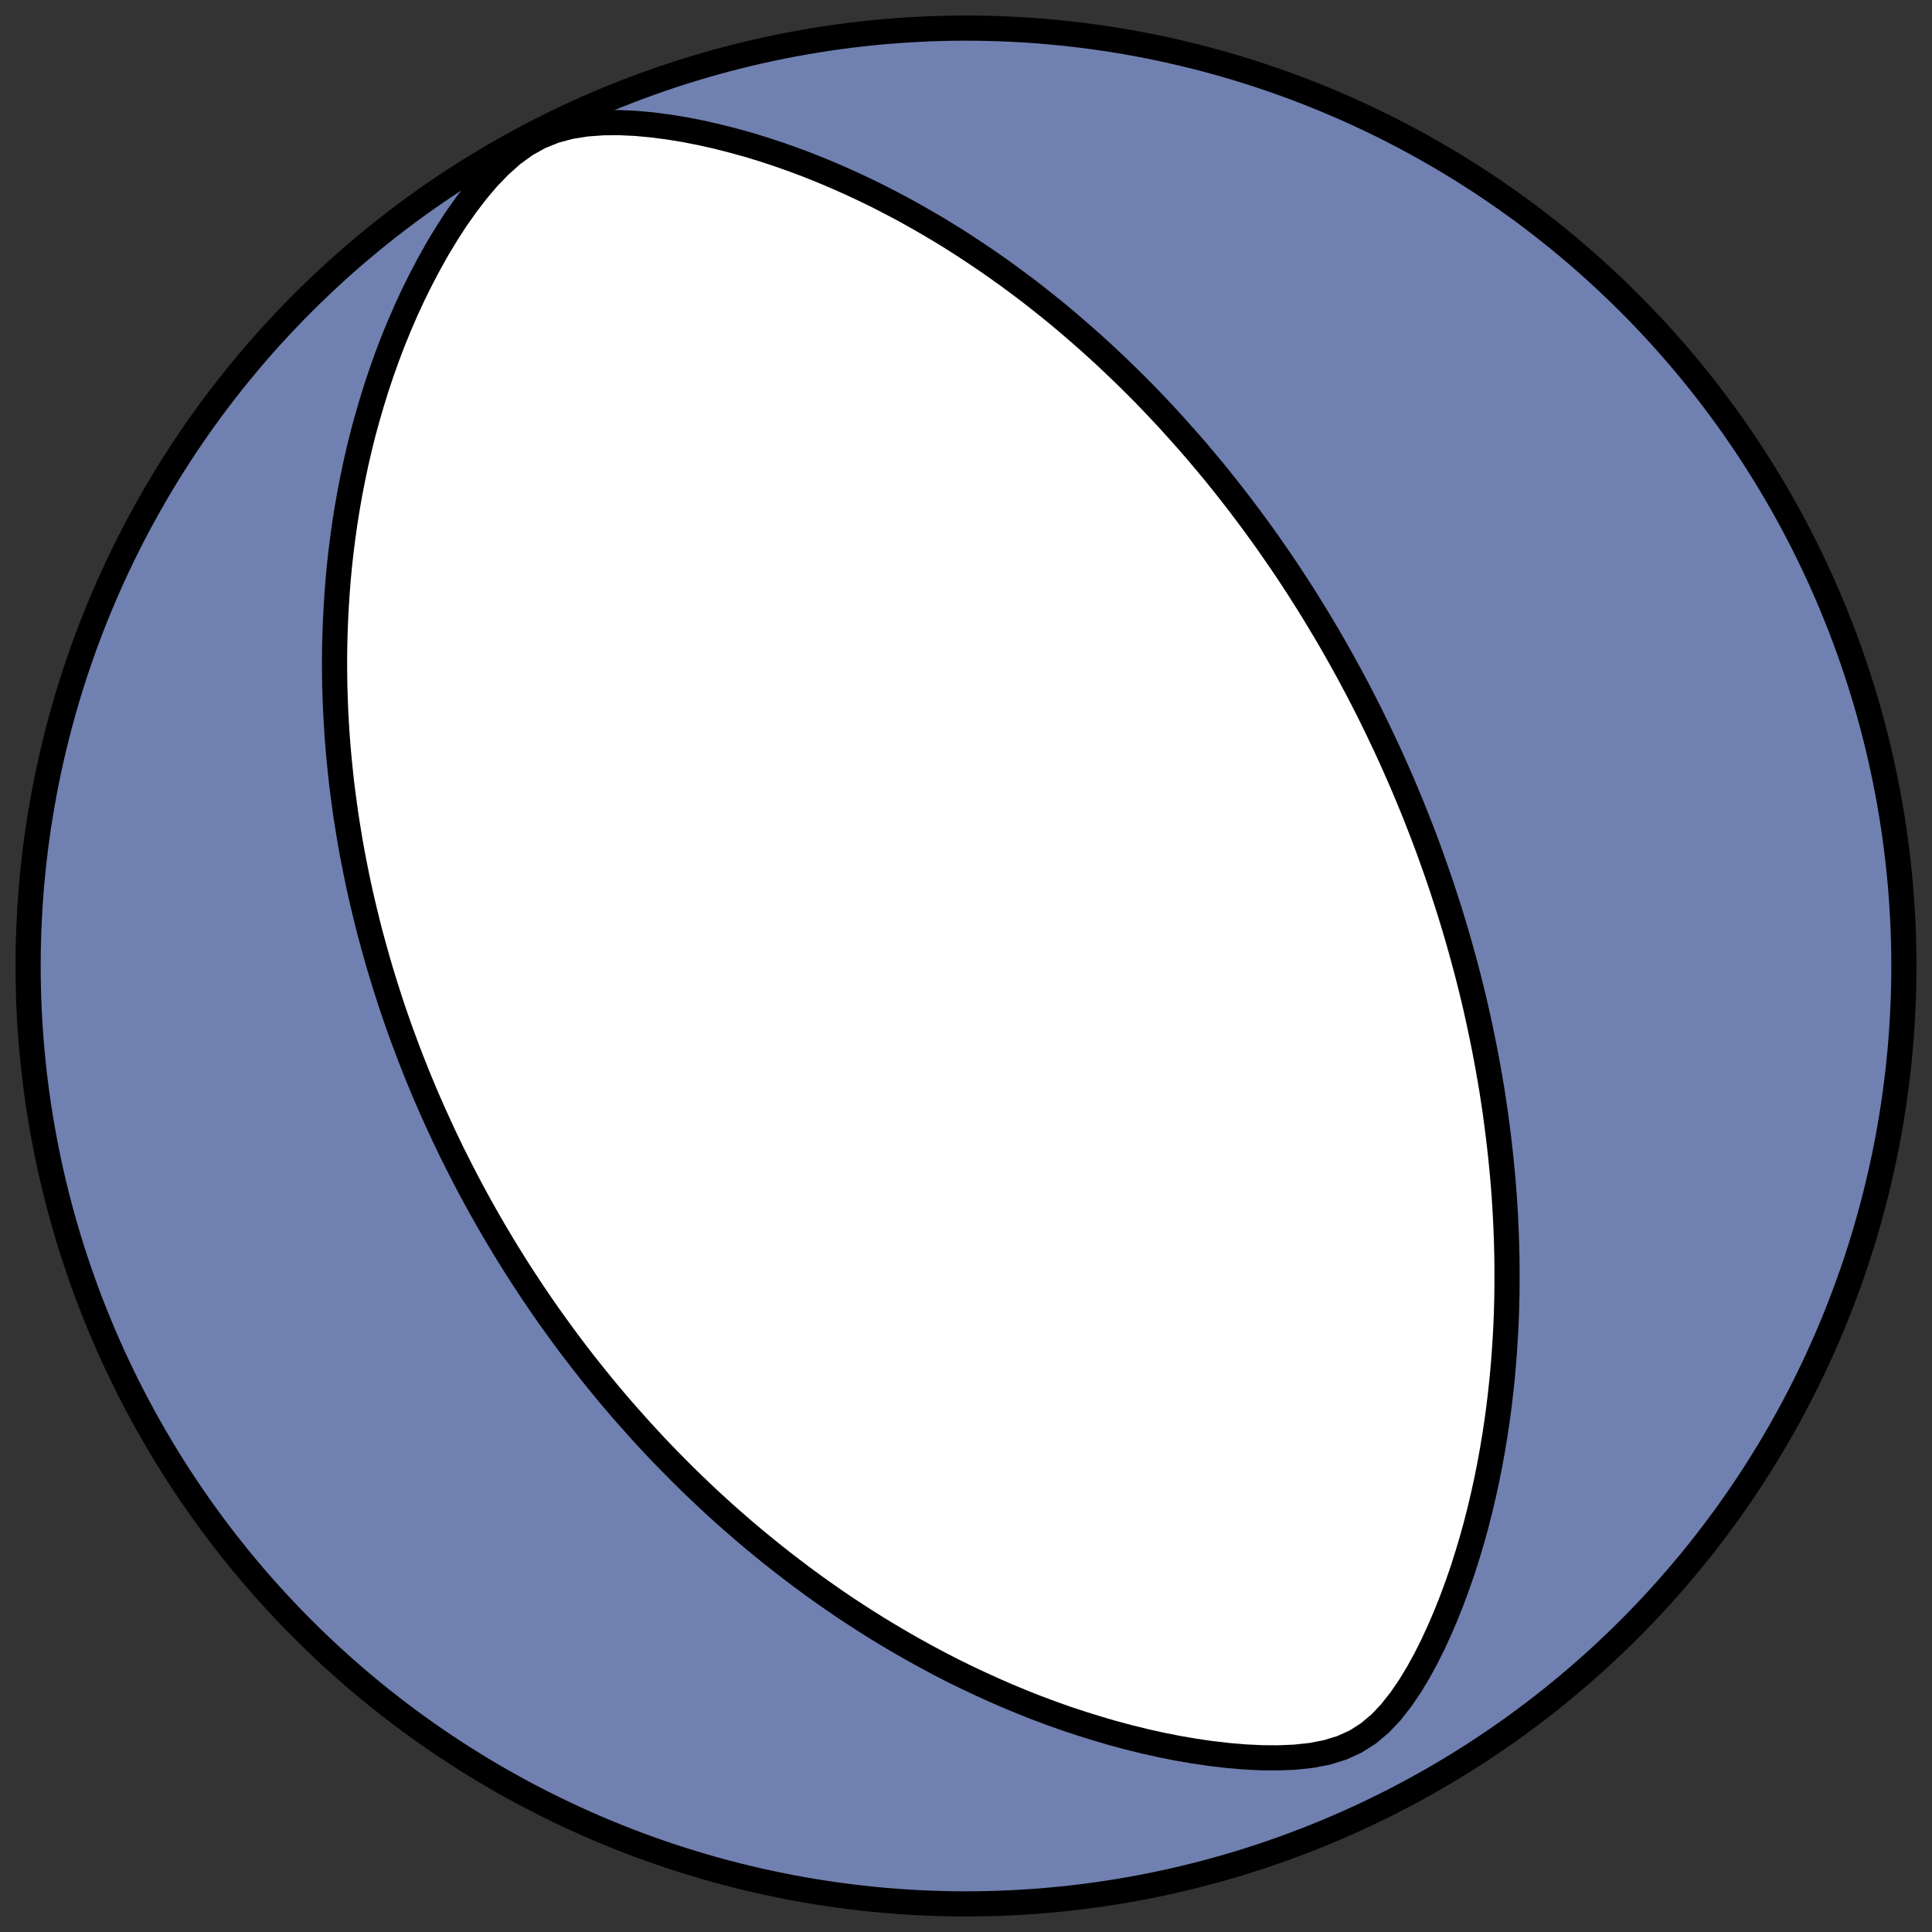 <?xml version="1.0" encoding="utf-8" standalone="no"?>
<!DOCTYPE svg PUBLIC "-//W3C//DTD SVG 1.1//EN"
  "http://www.w3.org/Graphics/SVG/1.1/DTD/svg11.dtd">
<!-- Created with matplotlib (https://matplotlib.org/) -->
<svg height="30.722pt" version="1.1" viewBox="0 0 30.722 30.722" width="30.722pt" xmlns="http://www.w3.org/2000/svg" xmlns:xlink="http://www.w3.org/1999/xlink">
 <rect x="0" y="0" width="30.722" height="30.722" fill="#333333" stroke="none"/>
 <defs>
  <style type="text/css">
*{stroke-linecap:butt;stroke-linejoin:round;}
  </style>
 </defs>
 <g id="figure_1">
  <g id="patch_1">
   <path d="M 0 30.722 
L 30.722 30.722 
L 30.722 0 
L 0 0 
z
" style="fill:none;"/>
  </g>
  <g id="axes_1">
   <g id="patch_2">
    <path clip-path="url(#p7384b84372)" d="M 15.361 30.275 
C 19.316 30.275 23.11 28.704 25.907 25.907 
C 28.704 23.11 30.275 19.316 30.275 15.361 
C 30.275 11.406 28.704 7.612 25.907 4.816 
C 23.11 2.019 19.316 0.447 15.361 0.447 
C 11.406 0.447 7.612 2.019 4.816 4.816 
C 2.019 7.612 0.447 11.406 0.447 15.361 
C 0.447 19.316 2.019 23.11 4.816 25.907 
C 7.612 28.704 11.406 30.275 15.361 30.275 
z
" style="fill:#7080b0;stroke:#000000;stroke-linejoin:miter;stroke-width:0.4;"/>
   </g>
   <g id="patch_3">
    <path clip-path="url(#p7384b84372)" d="M 21.834 11.447 
L 21.895 11.572 
L 21.955 11.698 
L 22.015 11.824 
L 22.074 11.951 
L 22.132 12.078 
L 22.189 12.206 
L 22.246 12.335 
L 22.302 12.464 
L 22.357 12.594 
L 22.411 12.724 
L 22.465 12.855 
L 22.518 12.987 
L 22.57 13.12 
L 22.622 13.254 
L 22.673 13.389 
L 22.723 13.524 
L 22.772 13.661 
L 22.821 13.798 
L 22.869 13.937 
L 22.917 14.076 
L 22.963 14.217 
L 23.009 14.359 
L 23.055 14.502 
L 23.099 14.647 
L 23.143 14.793 
L 23.186 14.94 
L 23.228 15.088 
L 23.269 15.238 
L 23.31 15.389 
L 23.35 15.542 
L 23.389 15.697 
L 23.427 15.853 
L 23.464 16.01 
L 23.5 16.17 
L 23.535 16.331 
L 23.569 16.494 
L 23.602 16.658 
L 23.634 16.825 
L 23.665 16.994 
L 23.695 17.164 
L 23.724 17.336 
L 23.751 17.511 
L 23.777 17.688 
L 23.801 17.866 
L 23.824 18.047 
L 23.846 18.23 
L 23.866 18.415 
L 23.885 18.603 
L 23.902 18.792 
L 23.917 18.984 
L 23.93 19.179 
L 23.941 19.375 
L 23.95 19.574 
L 23.957 19.776 
L 23.962 19.98 
L 23.964 20.186 
L 23.964 20.394 
L 23.962 20.605 
L 23.957 20.818 
L 23.949 21.033 
L 23.938 21.251 
L 23.924 21.471 
L 23.907 21.693 
L 23.887 21.917 
L 23.863 22.143 
L 23.836 22.371 
L 23.805 22.601 
L 23.77 22.833 
L 23.731 23.066 
L 23.688 23.301 
L 23.641 23.537 
L 23.589 23.774 
L 23.533 24.012 
L 23.472 24.251 
L 23.406 24.49 
L 23.334 24.73 
L 23.258 24.97 
L 23.175 25.209 
L 23.087 25.447 
L 22.993 25.684 
L 22.892 25.919 
L 22.785 26.152 
L 22.67 26.381 
L 22.547 26.605 
L 22.415 26.822 
L 22.272 27.03 
L 22.118 27.226 
L 21.949 27.405 
L 21.764 27.561 
L 21.56 27.692 
L 21.338 27.793 
L 21.101 27.866 
L 20.851 27.914 
L 20.592 27.942 
L 20.328 27.953 
L 20.061 27.951 
L 19.793 27.938 
L 19.525 27.915 
L 19.257 27.884 
L 18.991 27.845 
L 18.727 27.8 
L 18.465 27.748 
L 18.206 27.69 
L 17.95 27.627 
L 17.696 27.559 
L 17.447 27.486 
L 17.2 27.409 
L 16.957 27.329 
L 16.718 27.244 
L 16.483 27.156 
L 16.251 27.064 
L 16.024 26.97 
L 15.8 26.872 
L 15.58 26.772 
L 15.364 26.67 
L 15.152 26.566 
L 14.944 26.459 
L 14.74 26.35 
L 14.54 26.24 
L 14.343 26.128 
L 14.151 26.015 
L 13.962 25.901 
L 13.777 25.785 
L 13.596 25.668 
L 13.418 25.551 
L 13.244 25.432 
L 13.074 25.313 
L 12.907 25.193 
L 12.743 25.072 
L 12.583 24.951 
L 12.426 24.83 
L 12.272 24.708 
L 12.121 24.586 
L 11.973 24.464 
L 11.828 24.341 
L 11.686 24.218 
L 11.547 24.096 
L 11.411 23.973 
L 11.277 23.85 
L 11.147 23.727 
L 11.018 23.604 
L 10.892 23.481 
L 10.769 23.358 
L 10.648 23.235 
L 10.529 23.113 
L 10.412 22.99 
L 10.298 22.867 
L 10.186 22.745 
L 10.076 22.622 
L 9.967 22.5 
L 9.861 22.378 
L 9.757 22.256 
L 9.654 22.134 
L 9.554 22.012 
L 9.455 21.89 
L 9.358 21.768 
L 9.262 21.646 
L 9.168 21.524 
L 9.076 21.403 
L 8.985 21.281 
L 8.896 21.159 
L 8.808 21.037 
L 8.721 20.916 
L 8.636 20.794 
L 8.553 20.672 
L 8.47 20.55 
L 8.389 20.427 
L 8.309 20.305 
L 8.23 20.183 
L 8.153 20.06 
L 8.076 19.937 
L 8.001 19.814 
L 7.927 19.69 
L 7.854 19.567 
L 7.782 19.443 
L 7.711 19.318 
L 7.641 19.194 
L 7.572 19.068 
L 7.504 18.943 
L 7.437 18.817 
L 7.371 18.69 
L 7.306 18.563 
L 7.242 18.436 
L 7.178 18.308 
L 7.116 18.179 
L 7.054 18.049 
L 6.994 17.919 
L 6.934 17.788 
L 6.875 17.657 
L 6.817 17.525 
L 6.759 17.391 
L 6.703 17.257 
L 6.647 17.122 
L 6.593 16.986 
L 6.539 16.85 
L 6.486 16.712 
L 6.434 16.573 
L 6.382 16.433 
L 6.332 16.292 
L 6.282 16.149 
L 6.233 16.006 
L 6.186 15.861 
L 6.139 15.715 
L 6.093 15.567 
L 6.048 15.419 
L 6.004 15.268 
L 5.961 15.116 
L 5.919 14.963 
L 5.877 14.808 
L 5.838 14.652 
L 5.799 14.494 
L 5.761 14.334 
L 5.724 14.172 
L 5.689 14.009 
L 5.655 13.844 
L 5.622 13.676 
L 5.59 13.507 
L 5.56 13.336 
L 5.532 13.163 
L 5.504 12.988 
L 5.479 12.811 
L 5.455 12.631 
L 5.432 12.45 
L 5.412 12.266 
L 5.393 12.079 
L 5.376 11.891 
L 5.361 11.7 
L 5.349 11.507 
L 5.338 11.311 
L 5.33 11.113 
L 5.324 10.913 
L 5.321 10.71 
L 5.32 10.504 
L 5.322 10.296 
L 5.327 10.086 
L 5.335 9.873 
L 5.346 9.658 
L 5.36 9.44 
L 5.377 9.219 
L 5.398 8.997 
L 5.423 8.772 
L 5.452 8.544 
L 5.484 8.315 
L 5.521 8.083 
L 5.562 7.849 
L 5.608 7.614 
L 5.658 7.376 
L 5.713 7.137 
L 5.773 6.895 
L 5.839 6.653 
L 5.91 6.409 
L 5.986 6.164 
L 6.068 5.919 
L 6.156 5.672 
L 6.25 5.425 
L 6.351 5.179 
L 6.458 4.932 
L 6.572 4.686 
L 6.693 4.442 
L 6.821 4.199 
L 6.956 3.958 
L 7.099 3.721 
L 7.25 3.487 
L 7.41 3.26 
L 7.579 3.039 
L 7.757 2.829 
L 7.946 2.633 
L 8.147 2.454 
L 8.36 2.299 
L 8.586 2.173 
L 8.824 2.077 
L 9.072 2.011 
L 9.327 1.971 
L 9.587 1.952 
L 9.848 1.95 
L 10.11 1.962 
L 10.371 1.986 
L 10.631 2.02 
L 10.889 2.062 
L 11.144 2.112 
L 11.397 2.169 
L 11.646 2.232 
L 11.893 2.3 
L 12.136 2.374 
L 12.375 2.453 
L 12.611 2.536 
L 12.842 2.623 
L 13.07 2.714 
L 13.295 2.809 
L 13.515 2.907 
L 13.731 3.008 
L 13.944 3.111 
L 14.152 3.218 
L 14.357 3.326 
L 14.557 3.437 
L 14.754 3.55 
L 14.947 3.664 
L 15.136 3.78 
L 15.321 3.898 
L 15.502 4.017 
L 15.68 4.137 
L 15.854 4.258 
L 16.024 4.38 
L 16.191 4.503 
L 16.355 4.626 
L 16.515 4.751 
L 16.671 4.875 
L 16.825 5 
L 16.975 5.126 
L 17.122 5.252 
L 17.266 5.378 
L 17.407 5.504 
L 17.545 5.63 
L 17.68 5.756 
L 17.813 5.883 
L 17.943 6.009 
L 18.07 6.135 
L 18.195 6.261 
L 18.317 6.387 
L 18.436 6.513 
L 18.554 6.639 
L 18.669 6.765 
L 18.781 6.89 
L 18.892 7.015 
L 19.001 7.14 
L 19.107 7.265 
L 19.211 7.389 
L 19.314 7.513 
L 19.415 7.638 
L 19.513 7.761 
L 19.61 7.885 
L 19.706 8.009 
L 19.799 8.132 
L 19.891 8.255 
L 19.981 8.378 
L 20.07 8.5 
L 20.158 8.623 
L 20.243 8.746 
L 20.328 8.868 
L 20.411 8.99 
L 20.493 9.112 
L 20.573 9.234 
L 20.652 9.356 
L 20.73 9.478 
L 20.807 9.6 
L 20.883 9.723 
L 20.957 9.845 
L 21.03 9.967 
L 21.103 10.089 
L 21.174 10.211 
L 21.244 10.334 
L 21.313 10.456 
L 21.381 10.579 
L 21.449 10.702 
L 21.515 10.826 
L 21.581 10.949 
L 21.645 11.073 
L 21.709 11.197 
L 21.772 11.322 
L 21.834 11.447 
z
" style="fill:#ffffff;stroke:#000000;stroke-linejoin:miter;stroke-width:0.4;"/>
   </g>
  </g>
 </g>
 <defs>
  <clipPath id="p7384b84372">
   <rect height="30.722" width="30.722" x="0" y="0"/>
  </clipPath>
 </defs>
</svg>
